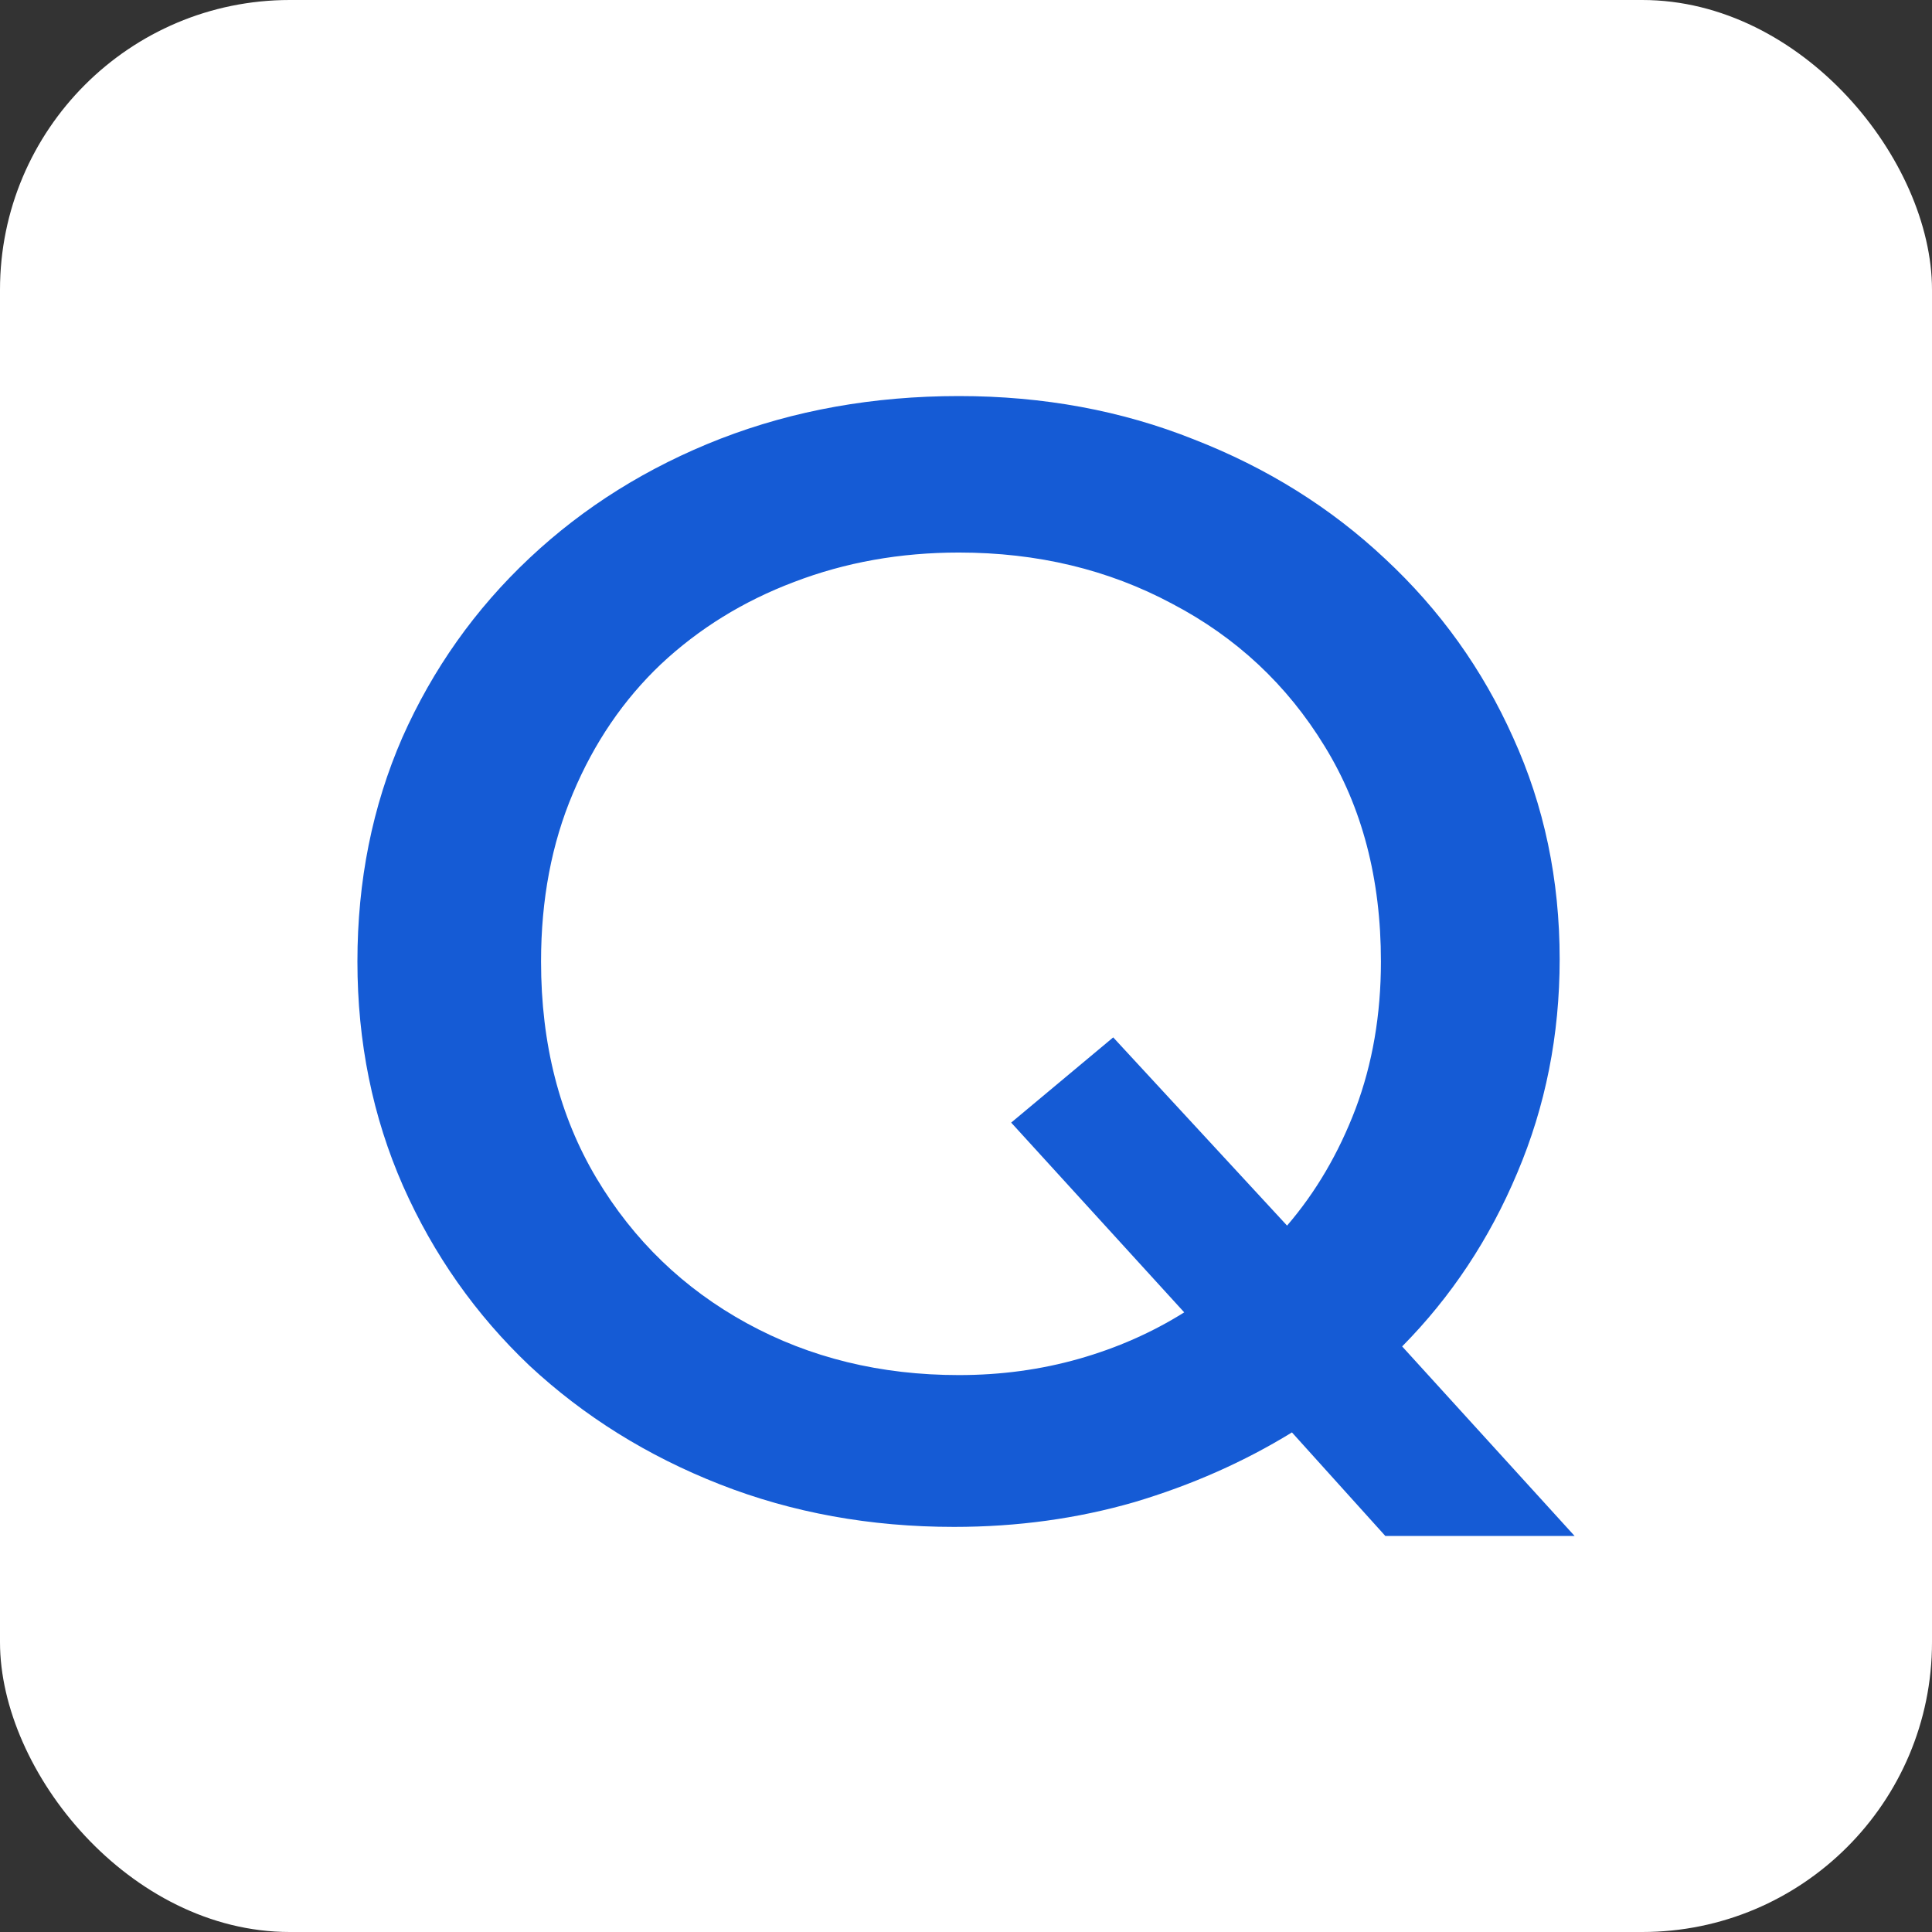 <?xml version="1.0" encoding="UTF-8"?> <svg xmlns="http://www.w3.org/2000/svg" width="200" height="200" viewBox="0 0 200 200" fill="none"><rect x="0" y="0" width="200" height="200" fill="#333333" stroke="none"/><rect width="200" height="200" rx="30" fill="white"></rect><path fill-rule="evenodd" clip-rule="evenodd" d="M99.269 41C108 41 116.112 42.499 123.604 45.492C131.152 48.432 137.743 52.546 143.376 57.838C149.065 63.13 153.485 69.304 156.64 76.359C159.85 83.415 161.456 91.06 161.456 99.292C161.456 107.15 159.992 114.526 157.063 121.422C154.19 128.264 150.219 134.251 145.15 139.382L163 159H143.407L133.742 148.283C128.786 151.329 123.35 153.735 117.436 155.499C111.522 157.21 105.298 158.064 98.764 158.064C90.089 158.064 82.004 156.596 74.512 153.656C67.021 150.716 60.459 146.624 54.826 141.385C49.25 136.094 44.885 129.894 41.731 122.786C38.576 115.623 37 107.872 37 99.534C37 91.195 38.547 83.469 41.645 76.359C44.799 69.251 49.194 63.051 54.826 57.76C60.459 52.468 67.05 48.351 74.598 45.411C82.202 42.471 90.426 41 99.269 41ZM99.269 57.199C93.186 57.199 87.498 58.215 82.203 60.246C76.965 62.224 72.373 65.056 68.43 68.745C64.544 72.433 61.502 76.896 59.306 82.134C57.109 87.319 56.009 93.119 56.009 99.534C56.009 108.086 57.927 115.569 61.757 121.983C65.588 128.397 70.77 133.396 77.304 136.978C83.837 140.558 91.159 142.348 99.269 142.348C103.607 142.348 107.748 141.787 111.691 140.664C115.633 139.542 119.267 137.94 122.59 135.855L104.677 116.212L115.239 107.39L133.237 126.874C136.222 123.399 138.587 119.363 140.333 114.766C142.079 110.116 142.953 105.039 142.953 99.534C142.953 90.981 141.009 83.551 137.122 77.244C133.236 70.883 127.97 65.965 121.324 62.49C114.734 58.962 107.381 57.199 99.269 57.199Z" fill="#155BD5"></path></svg> 